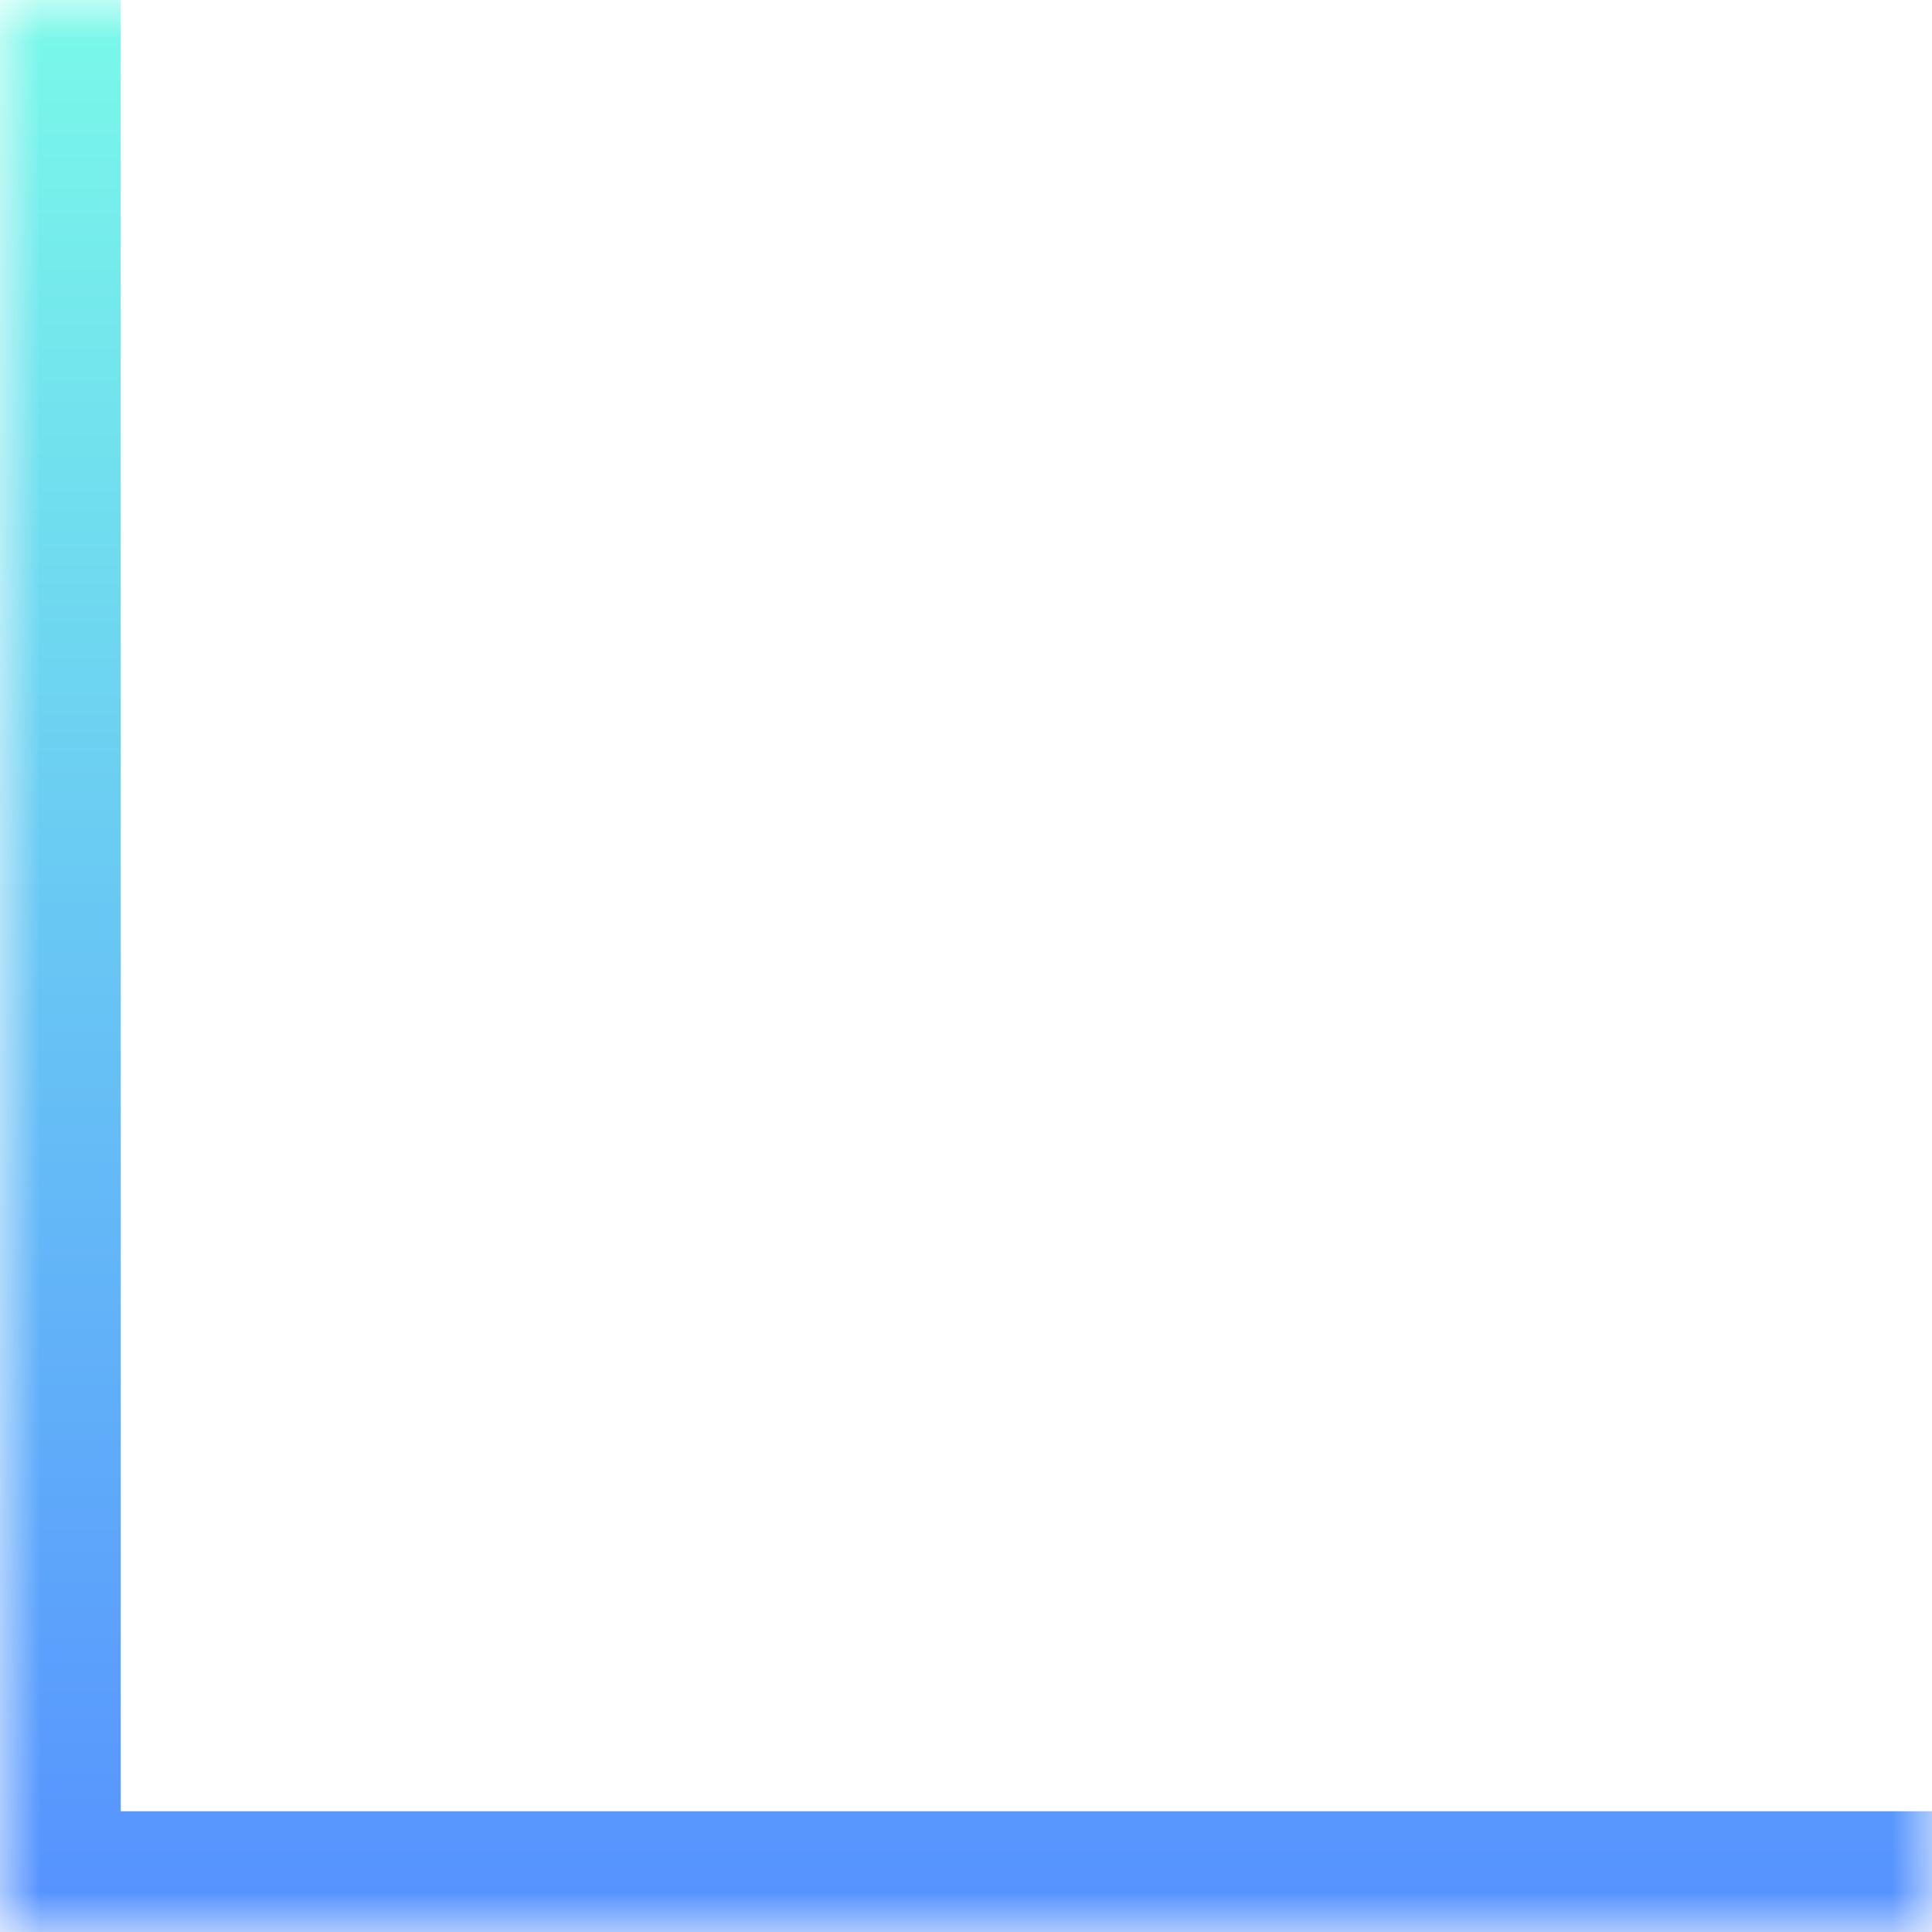 <svg width="24" height="24" viewBox="0 0 24 24" fill="none" xmlns="http://www.w3.org/2000/svg">
<mask id="path-1-inside-1_2124_15218" fill="white">
<path d="M0 24H24V0H0V24Z"/>
</mask>
<path d="M0 24V25.5H-1.5V24H0ZM0 24V22.5H24V24V25.5H0V24ZM0 0H1.5V24H0H-1.5V0H0Z" fill="url(#paint0_linear_2124_15218)" mask="url(#path-1-inside-1_2124_15218)"/>
<defs>
<linearGradient id="paint0_linear_2124_15218" x1="12" y1="24" x2="12" y2="0" gradientUnits="userSpaceOnUse">
<stop stop-color="#5691FF"/>
<stop offset="1" stop-color="#7AF9E9"/>
</linearGradient>
</defs>
</svg>
